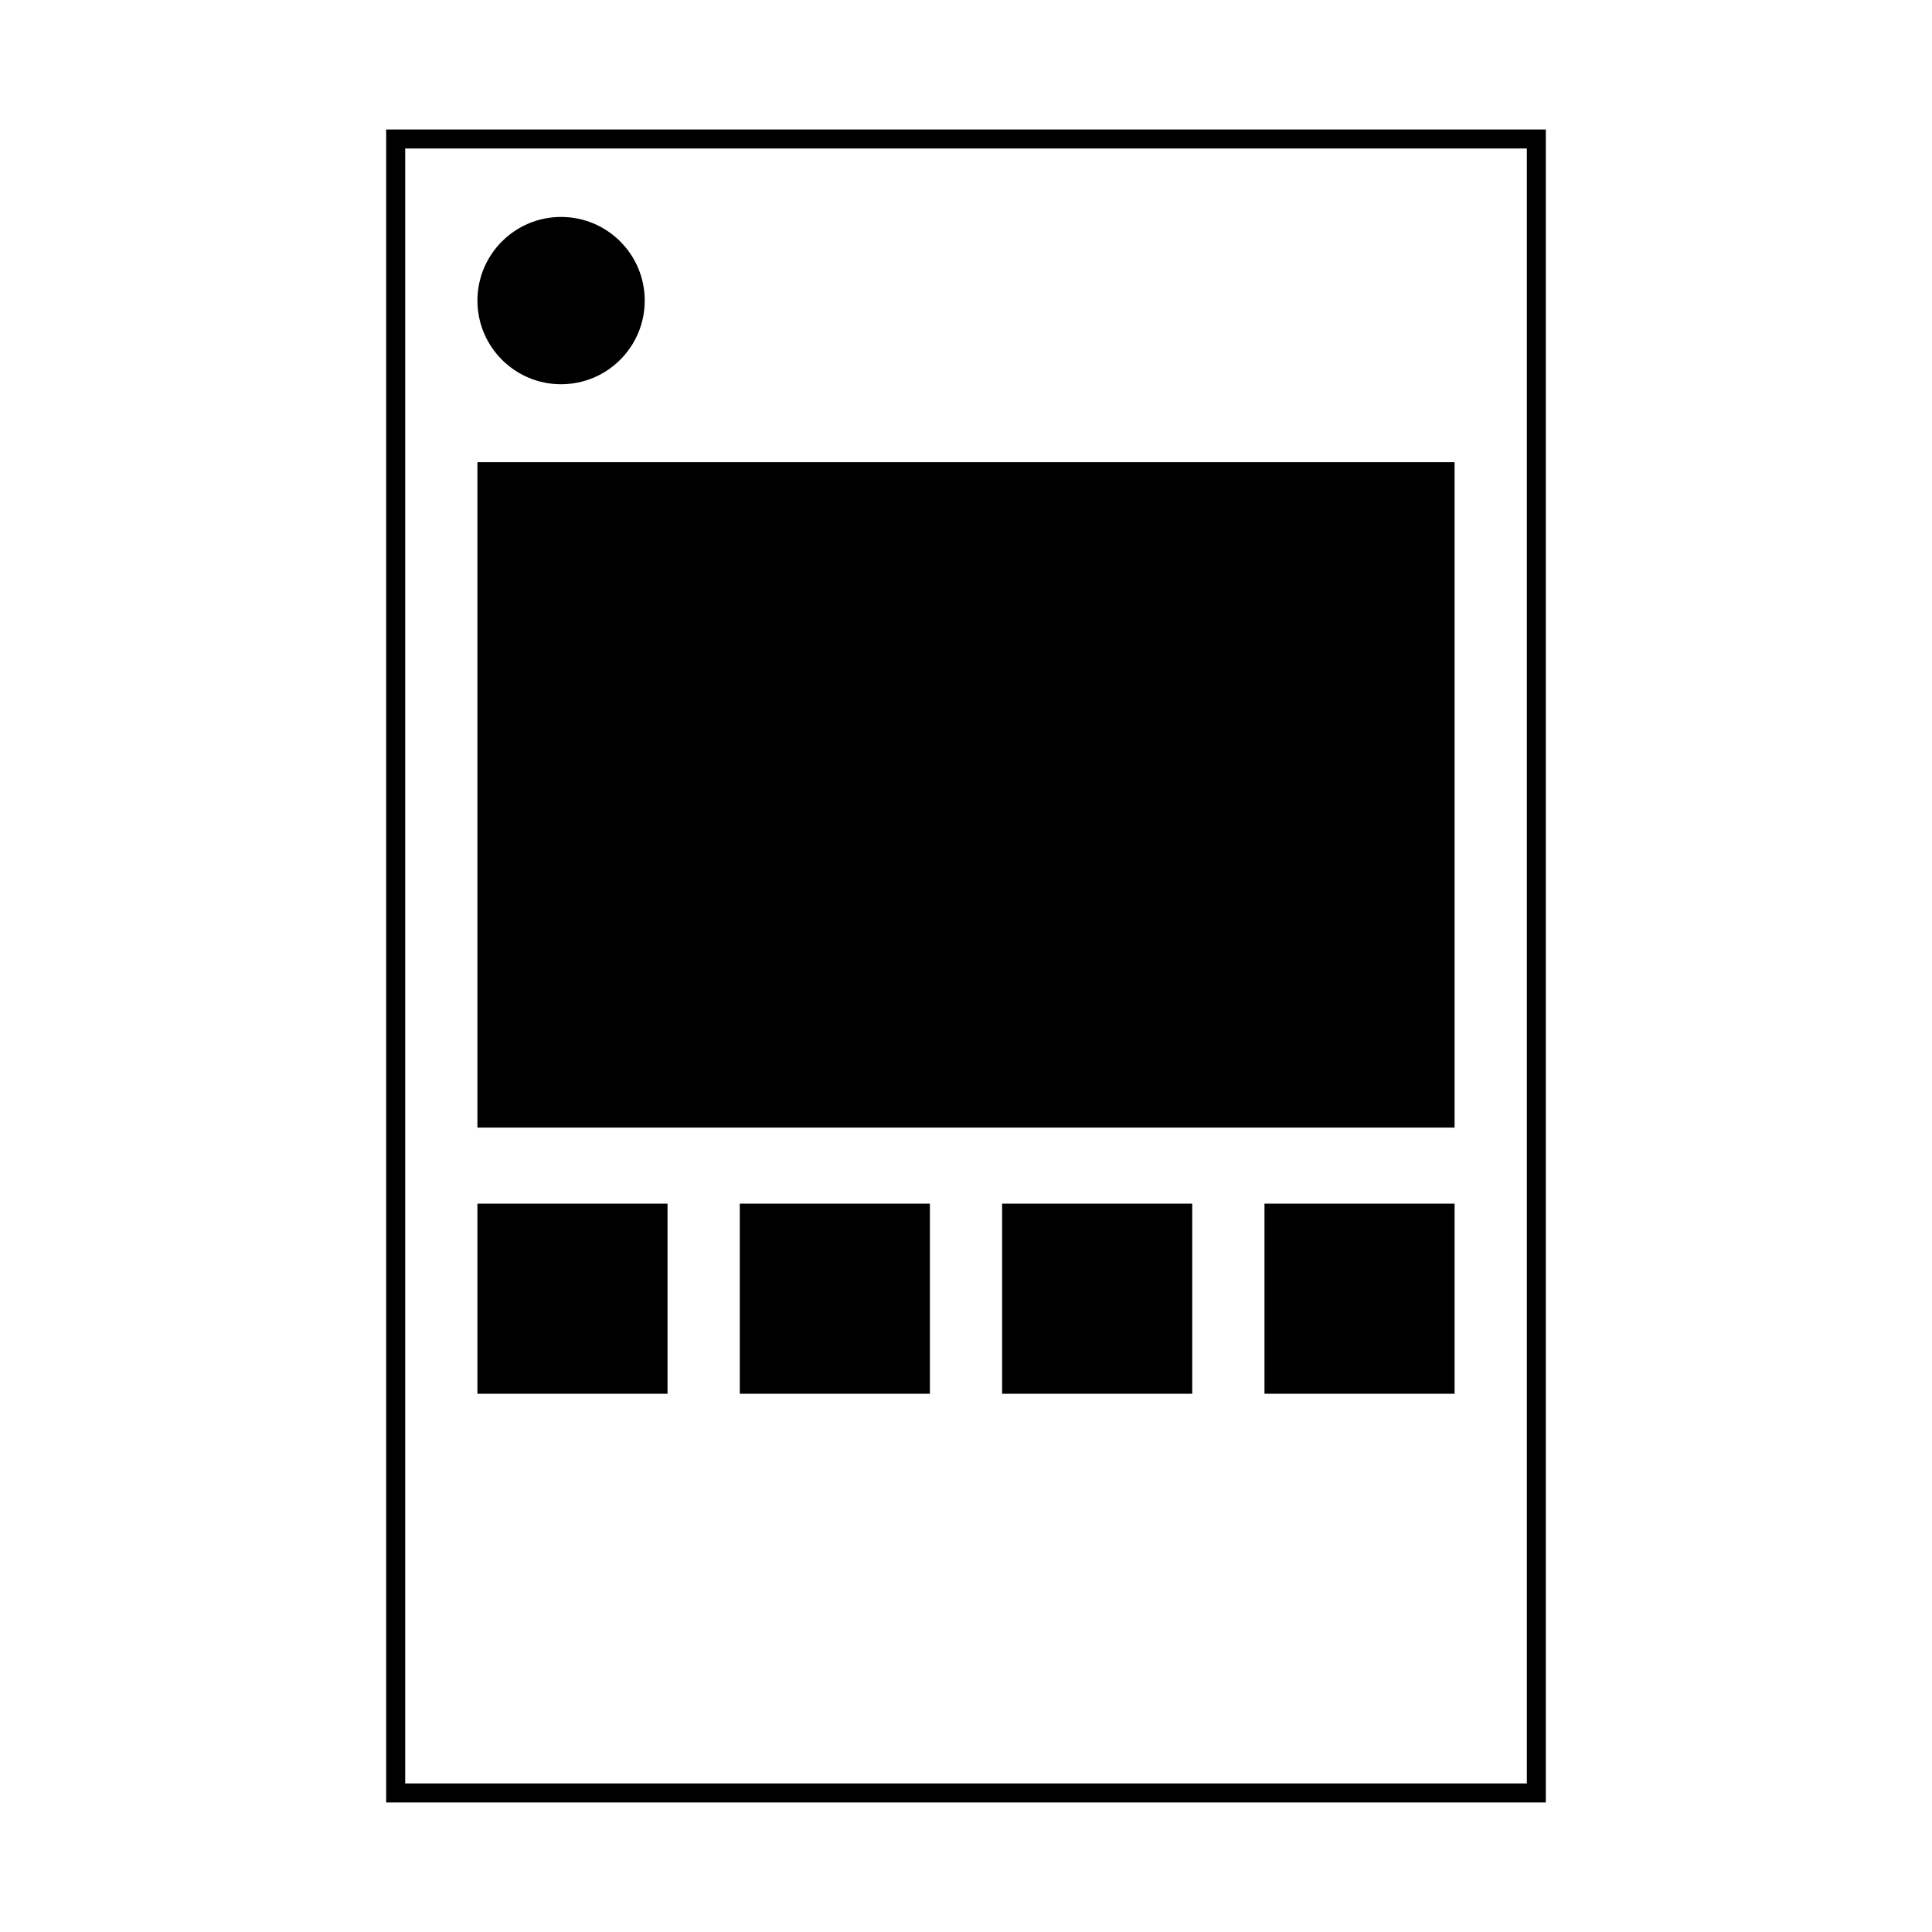 <?xml version="1.0" encoding="UTF-8"?>
<!-- Uploaded to: SVG Repo, www.svgrepo.com, Generator: SVG Repo Mixer Tools -->
<svg fill="#000000" width="800px" height="800px" version="1.1" viewBox="144 144 512 512" xmlns="http://www.w3.org/2000/svg">
 <g>
  <path d="m246.34 178.32v443.35h307.32v-443.35zm302.29 438.31h-297.25v-433.28h297.25z"/>
  <path d="m270.52 266.49h258.96v176.33h-258.96z"/>
  <path d="m314.86 223.66c0 12.242-9.926 22.168-22.168 22.168s-22.168-9.926-22.168-22.168c0-12.242 9.926-22.168 22.168-22.168s22.168 9.926 22.168 22.168"/>
  <path d="m270.52 462.98h50.383v50.383h-50.383z"/>
  <path d="m340.05 462.98h50.383v50.383h-50.383z"/>
  <path d="m409.57 462.98h50.383v50.383h-50.383z"/>
  <path d="m479.1 462.98h50.383v50.383h-50.383z"/>
 </g>
</svg>